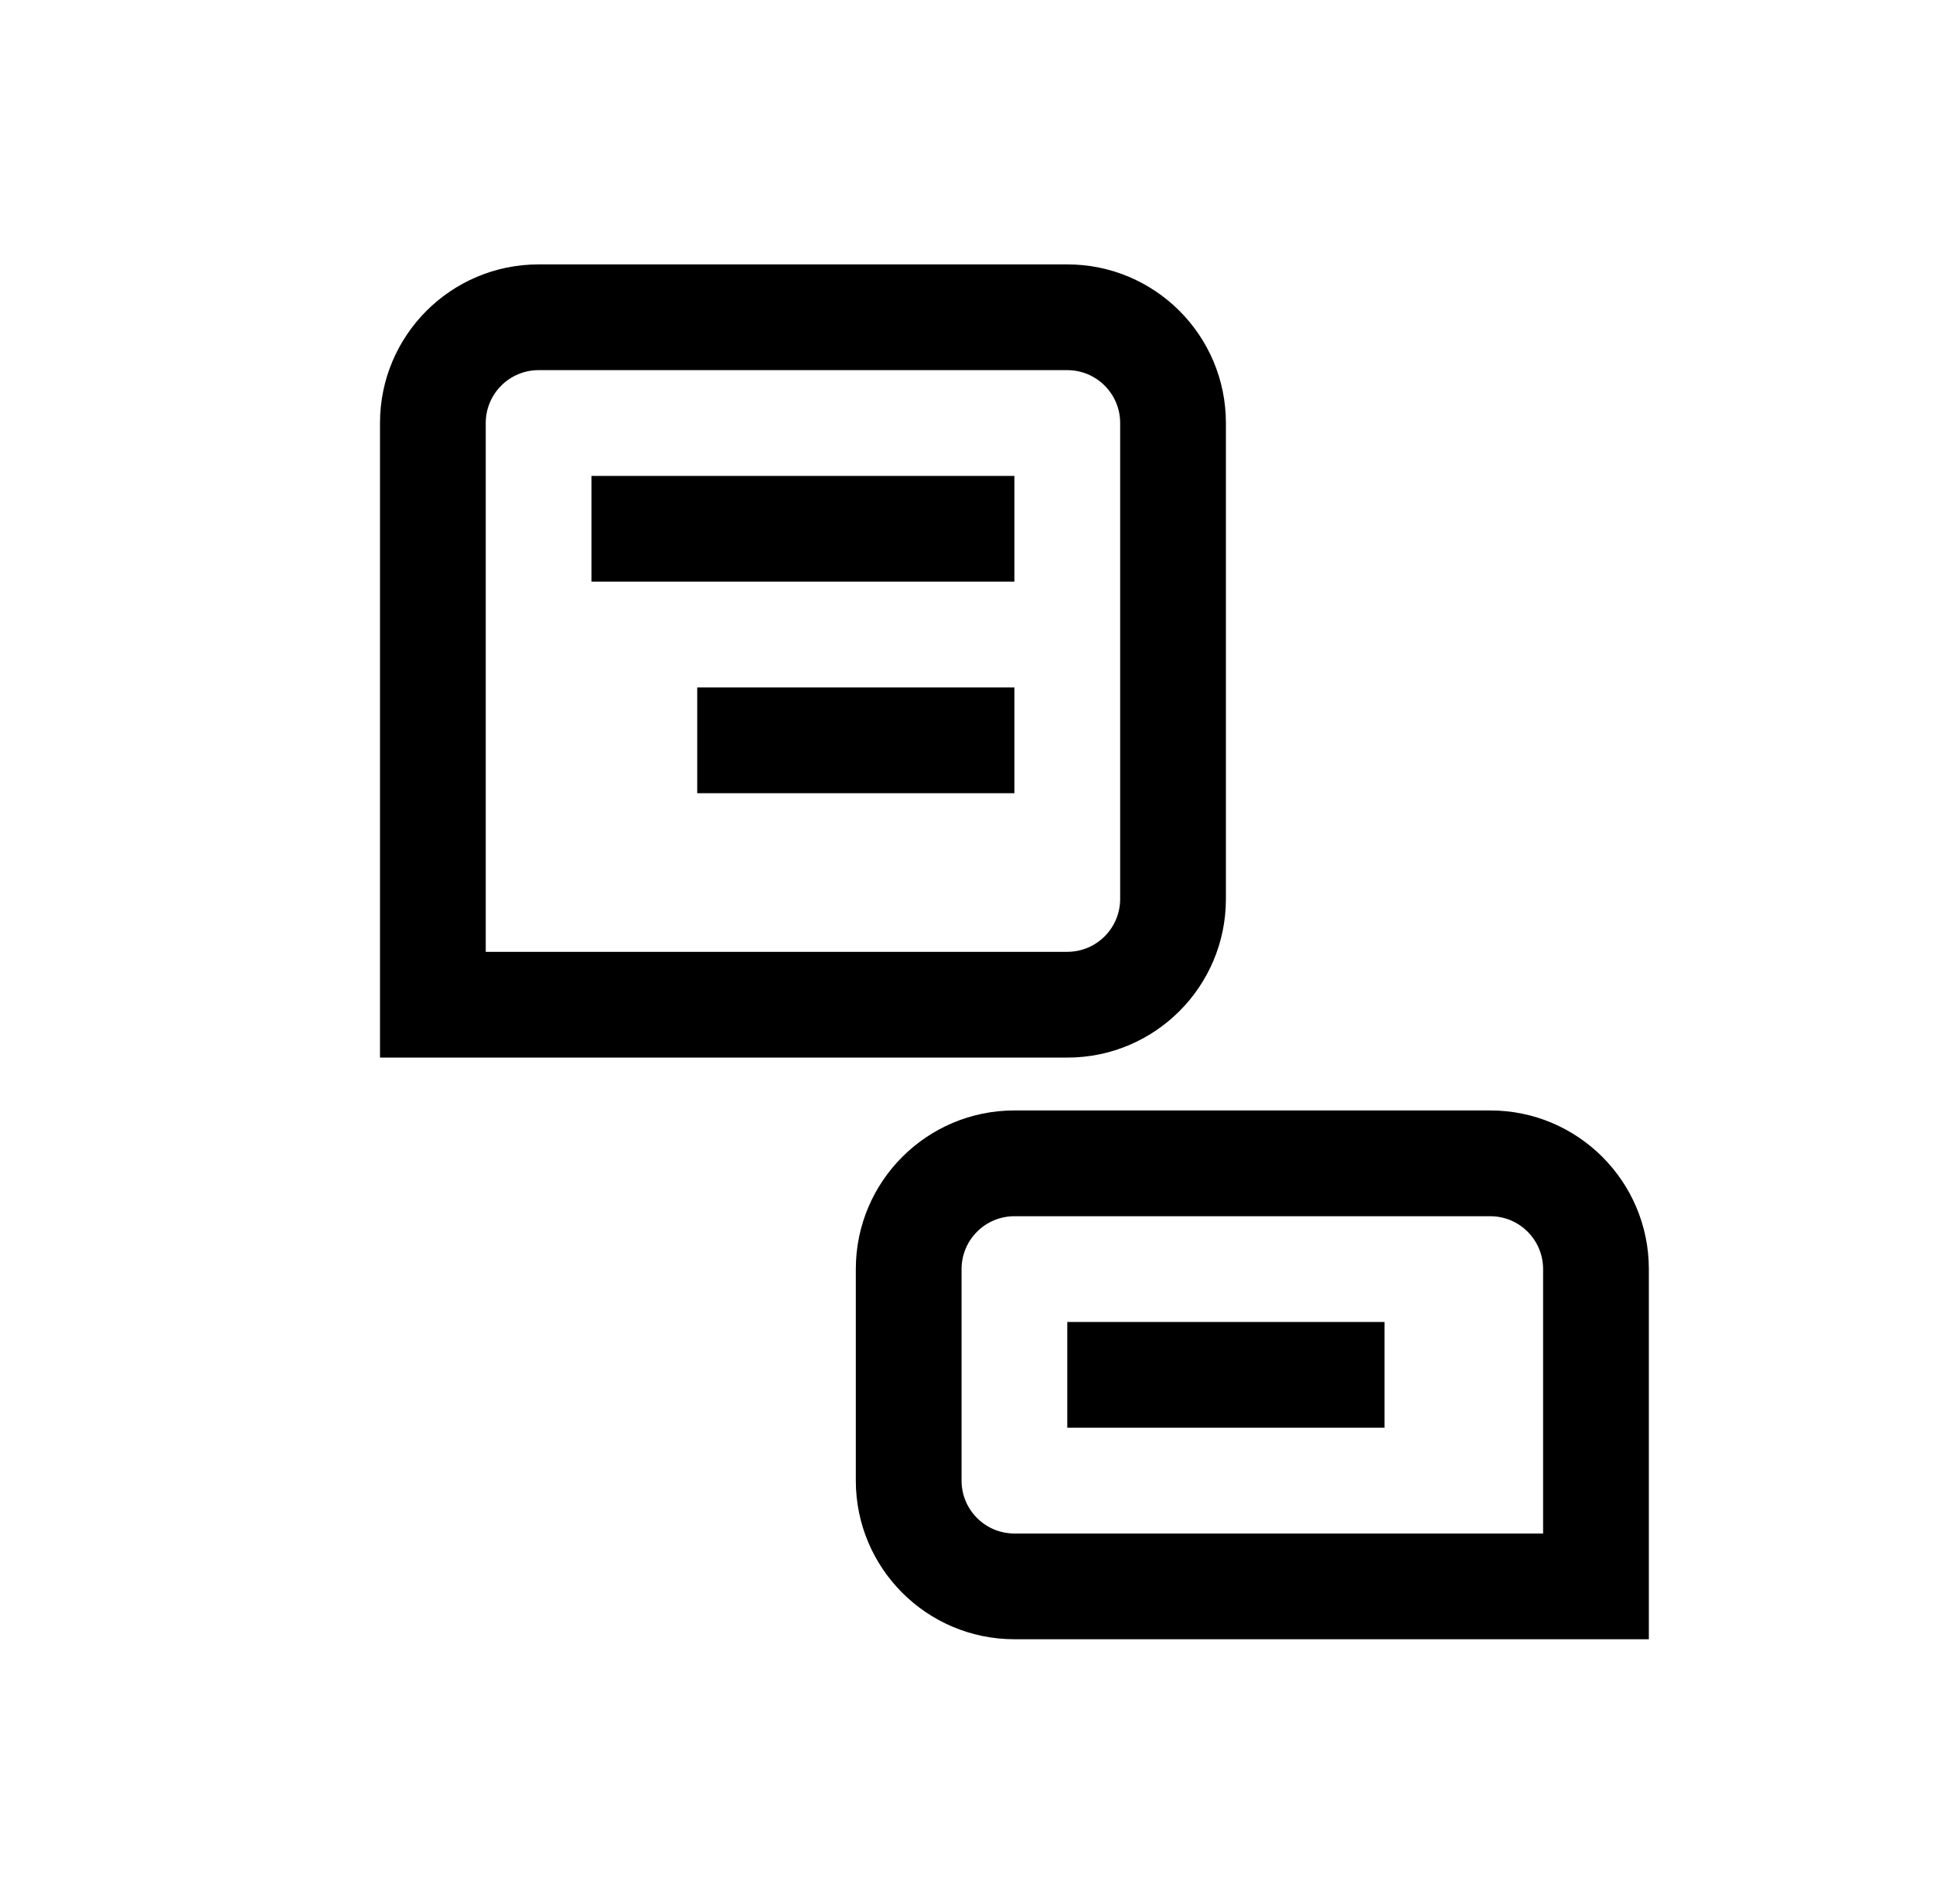 <svg width="65" height="64" viewBox="0 0 65 64" fill="none" xmlns="http://www.w3.org/2000/svg">
<path fill-rule="evenodd" clip-rule="evenodd" d="M35.889 12.444H18.112C17.13 12.444 16.334 13.24 16.334 14.222V32H35.889C36.871 32 37.667 31.204 37.667 30.222V14.222C37.667 13.24 36.871 12.444 35.889 12.444ZM18.112 8.889C15.166 8.889 12.778 11.277 12.778 14.222V35.556H35.889C38.835 35.556 41.223 33.168 41.223 30.222V14.222C41.223 11.277 38.835 8.889 35.889 8.889H18.112ZM34.112 40.889H50.112C51.094 40.889 51.889 41.685 51.889 42.667V51.556H34.112C33.13 51.556 32.334 50.76 32.334 49.778V42.667C32.334 41.685 33.13 40.889 34.112 40.889ZM50.112 37.333C53.057 37.333 55.445 39.721 55.445 42.667V55.111H34.112C31.166 55.111 28.778 52.723 28.778 49.778V42.667C28.778 39.721 31.166 37.333 34.112 37.333H50.112ZM19.889 19.556L34.111 19.556V16L19.889 16L19.889 19.556ZM34.111 26.667L23.445 26.667V23.111L34.111 23.111V26.667ZM46.556 44.444H35.889V48H46.556V44.444Z" fill="black"/>
</svg>
